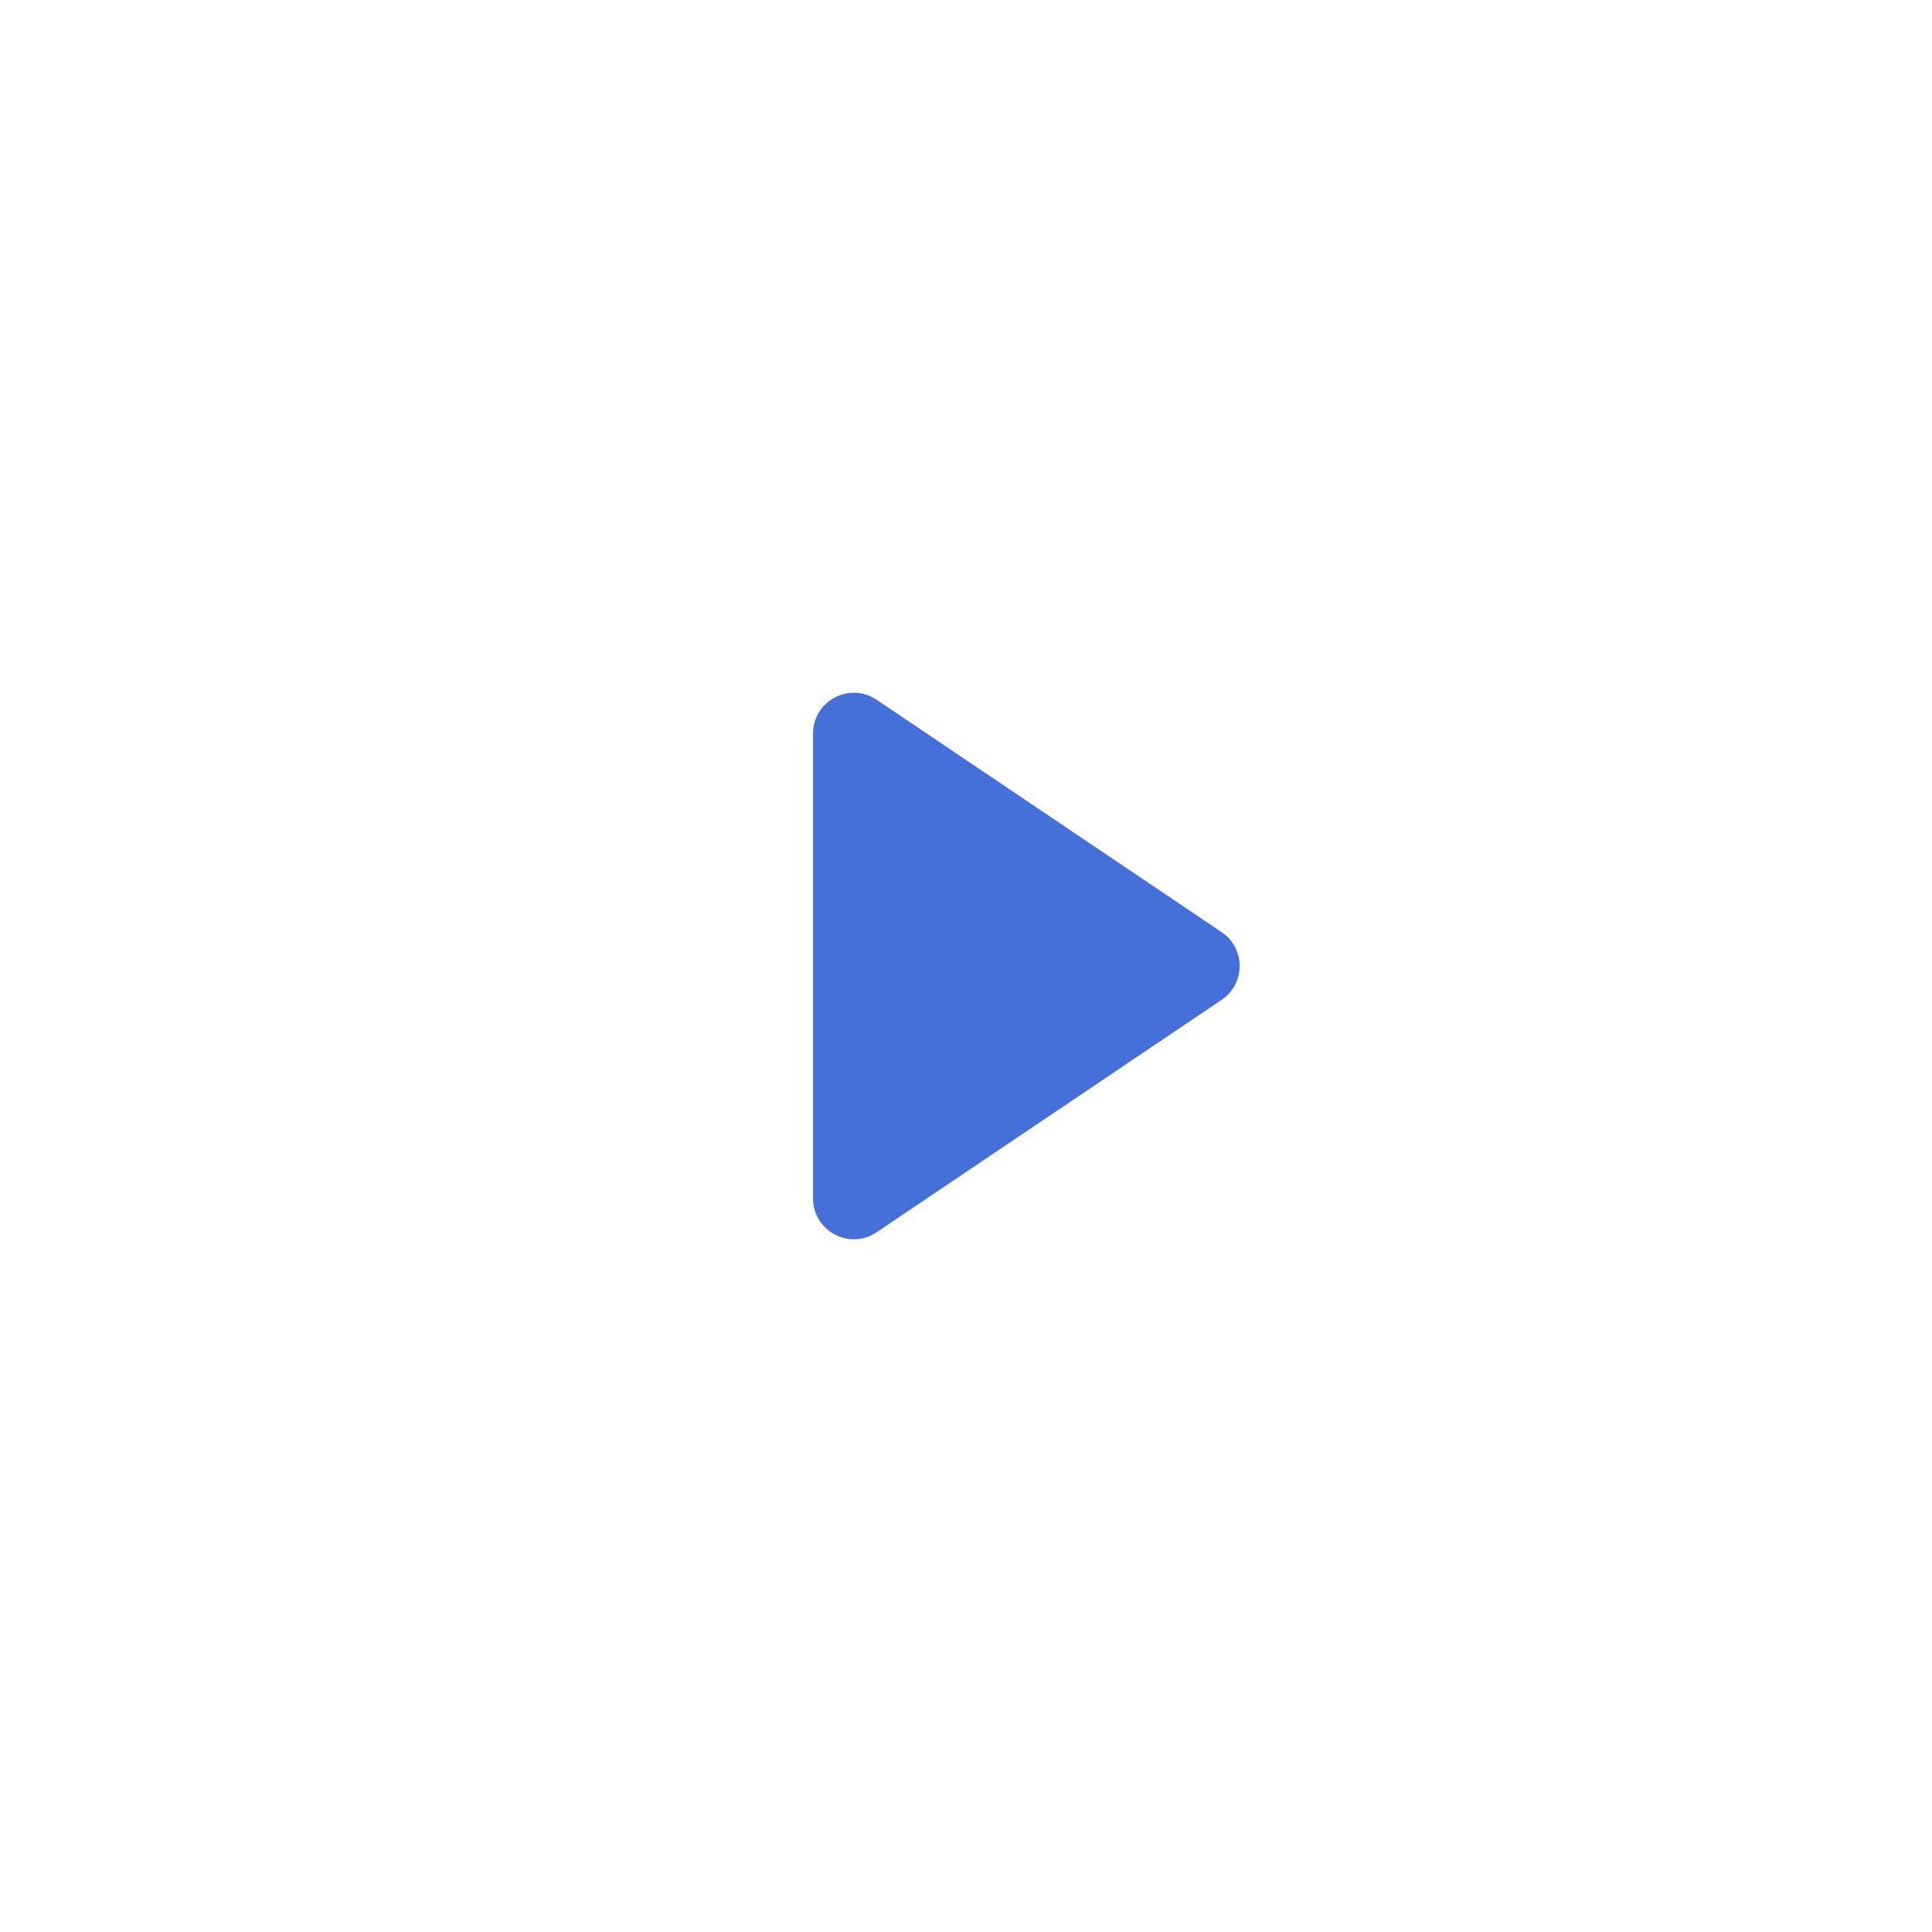 <svg width="120" height="120" viewBox="0 0 120 120" fill="none" xmlns="http://www.w3.org/2000/svg">
<rect x="8" y="8" width="104" height="104" rx="52" stroke="white" stroke-width="5" stroke-linecap="round" stroke-dasharray="12 12"/>
<g filter="url(#filter0_d_1212_4024)">
<rect x="24" y="24" width="72" height="72" rx="36" fill="white" shape-rendering="crispEdges"/>
<path d="M75.881 57.899C77.371 58.903 77.371 61.097 75.881 62.101L54.449 76.537C52.766 77.671 50.5 76.465 50.5 74.436L50.5 45.564C50.5 43.535 52.766 42.329 54.449 43.463L75.881 57.899Z" fill="#456FD9"/>
</g>
<defs>
<filter id="filter0_d_1212_4024" x="14" y="14" width="92" height="92" filterUnits="userSpaceOnUse" color-interpolation-filters="sRGB">
<feFlood flood-opacity="0" result="BackgroundImageFix"/>
<feColorMatrix in="SourceAlpha" type="matrix" values="0 0 0 0 0 0 0 0 0 0 0 0 0 0 0 0 0 0 127 0" result="hardAlpha"/>
<feOffset/>
<feGaussianBlur stdDeviation="5"/>
<feComposite in2="hardAlpha" operator="out"/>
<feColorMatrix type="matrix" values="0 0 0 0 0 0 0 0 0 0 0 0 0 0 0 0 0 0 0.25 0"/>
<feBlend mode="normal" in2="BackgroundImageFix" result="effect1_dropShadow_1212_4024"/>
<feBlend mode="normal" in="SourceGraphic" in2="effect1_dropShadow_1212_4024" result="shape"/>
</filter>
</defs>
</svg>
